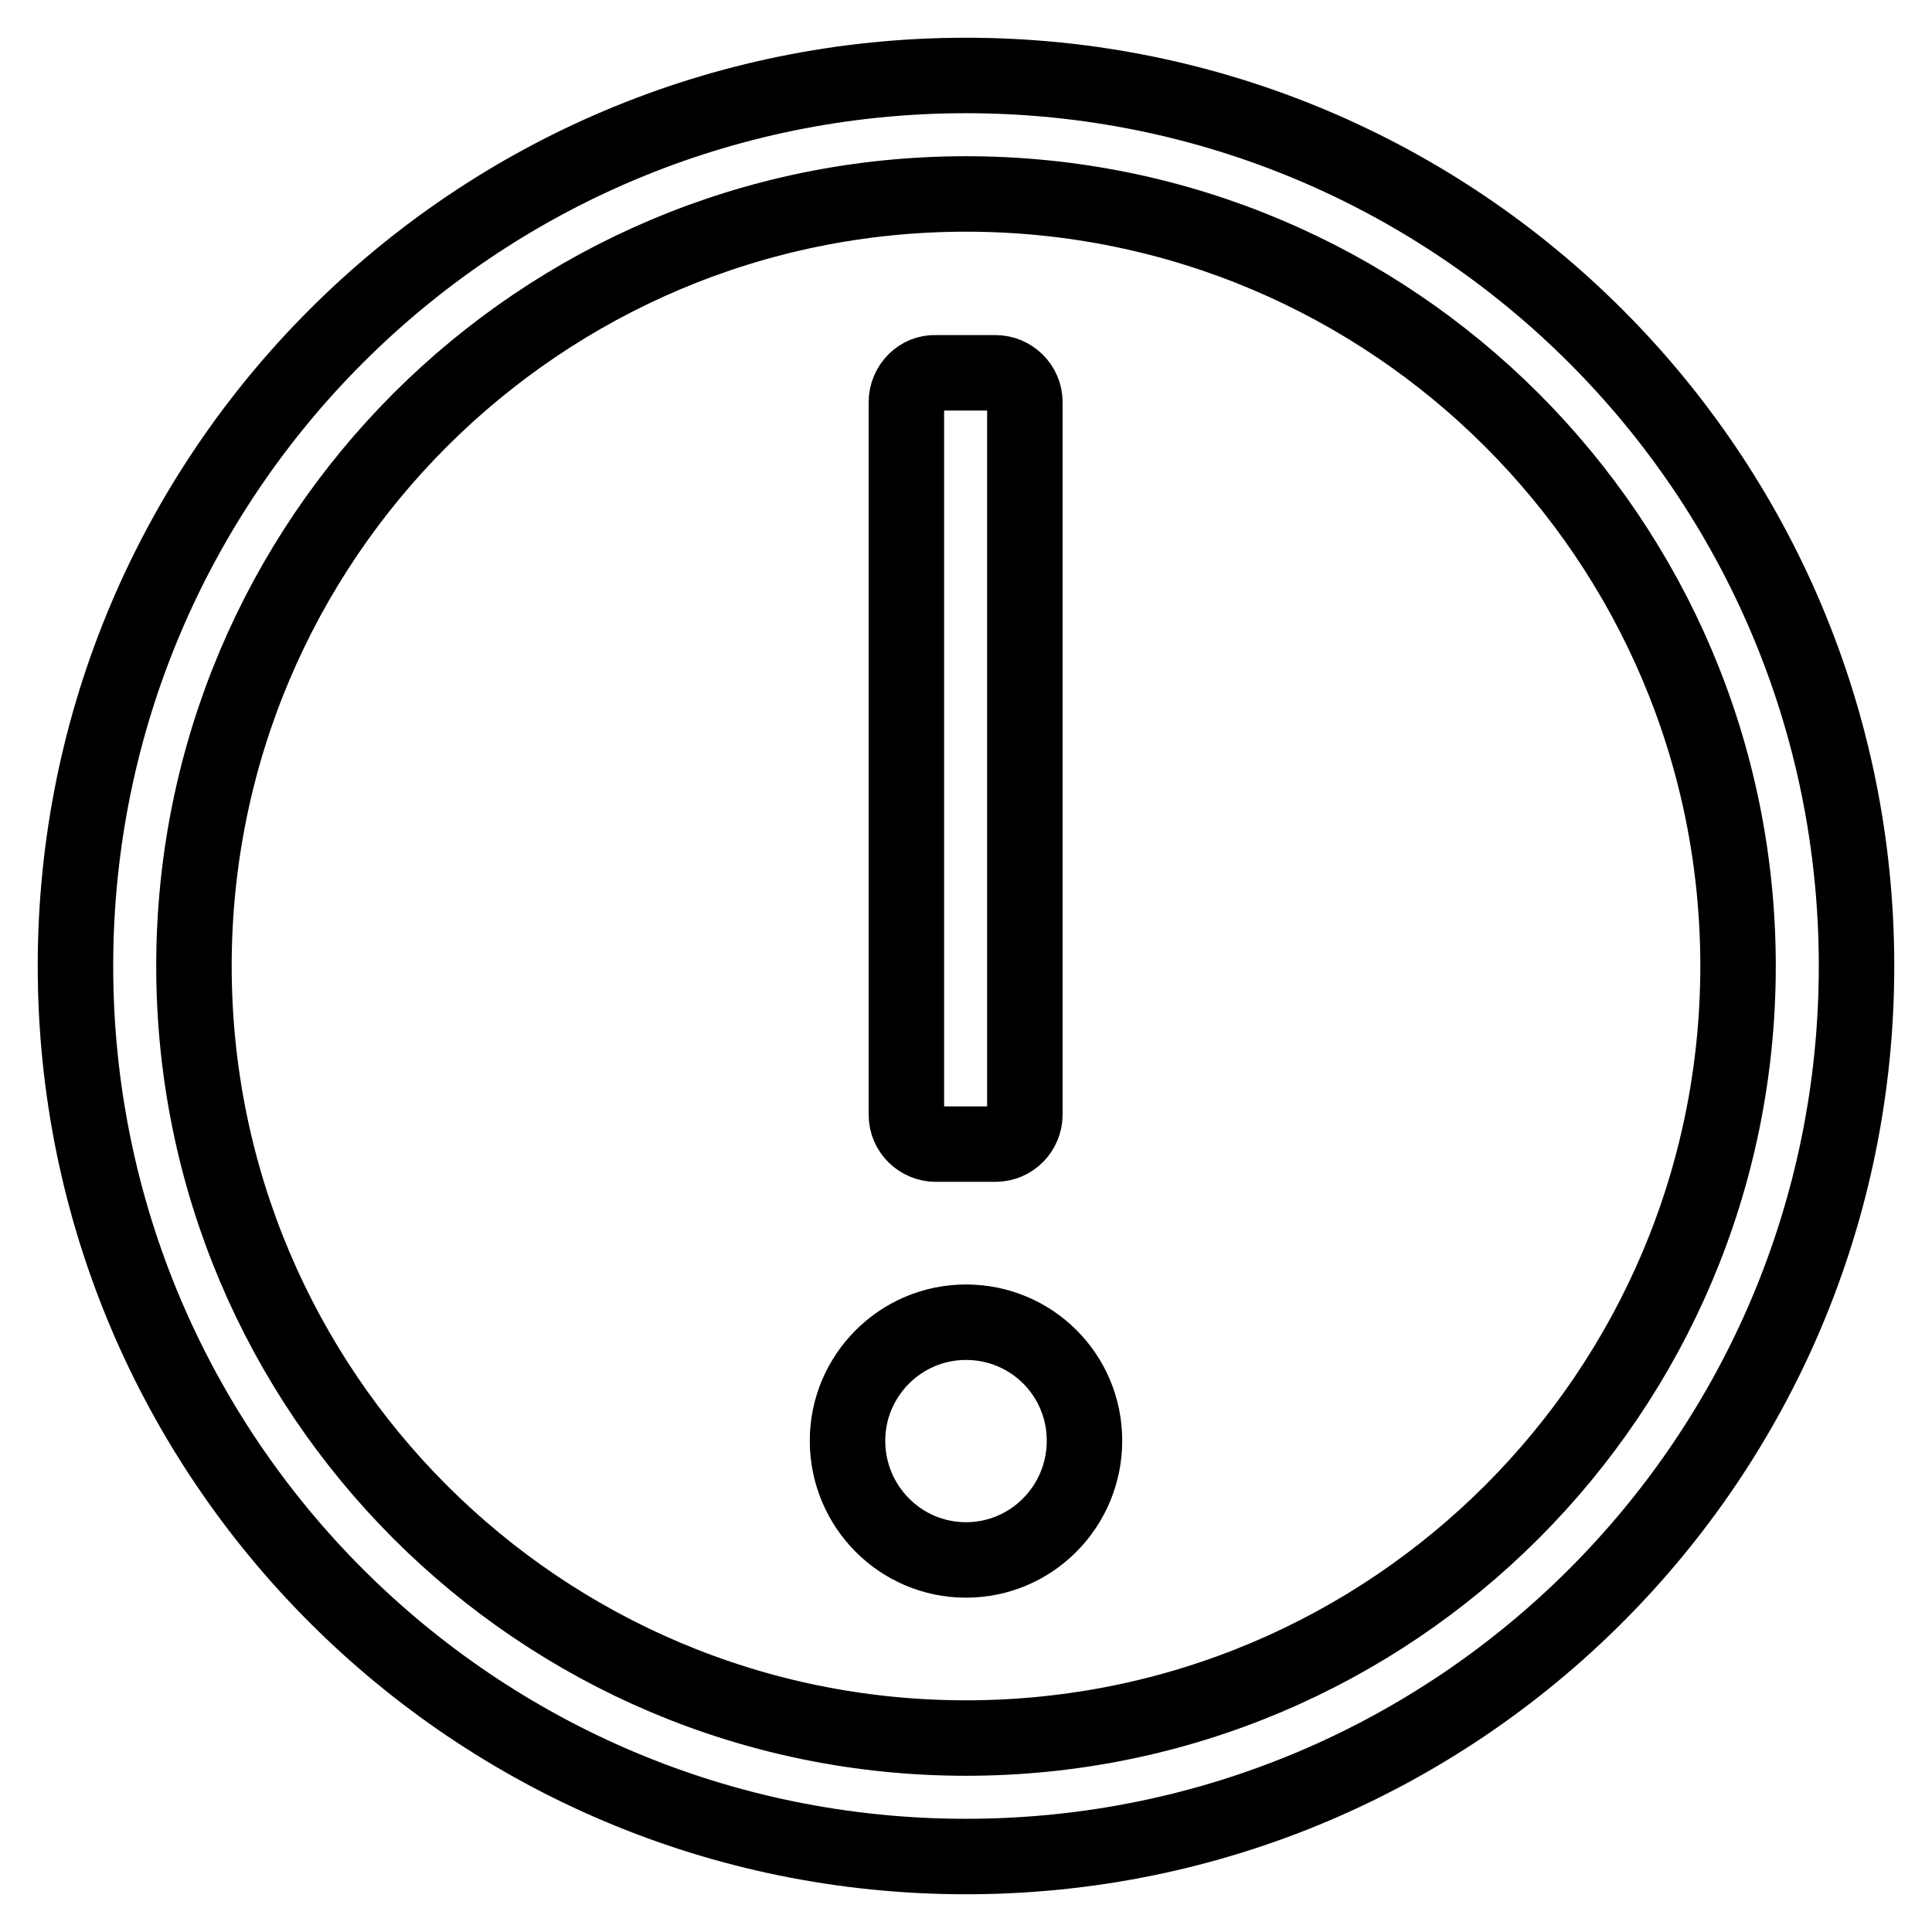 <?xml version="1.0" encoding="utf-8"?>
<!-- Svg Vector Icons : http://www.onlinewebfonts.com/icon -->
<!DOCTYPE svg PUBLIC "-//W3C//DTD SVG 1.1//EN" "http://www.w3.org/Graphics/SVG/1.1/DTD/svg11.dtd">
<svg version="1.1" xmlns="http://www.w3.org/2000/svg" xmlns:xlink="http://www.w3.org/1999/xlink" x="0px" y="0px" viewBox="0 0 256 256" enable-background="new 0 0 256 256" xml:space="preserve">
<g> <path stroke-width="10" fill-opacity="0" stroke="#000000"  d="M128,10c65.2,0,118,52.8,118,118c0,65.2-52.8,118-118,118c-65.2,0-118-52.8-118-118C10,62.8,62.8,10,128,10 z M25.7,128c0,56.5,45.8,102.3,102.3,102.3c56.5,0,102.3-45.8,102.3-102.3c0-56.5-45.8-102.3-102.3-102.3 C71.5,25.7,25.7,71.5,25.7,128z M120.1,53.3v94.4c0,2.2,1.8,3.9,3.9,3.9h7.9c2.2,0,3.9-1.8,3.9-3.9V53.3c0-2.2-1.8-3.9-3.9-3.9 h-7.9C121.9,49.3,120.1,51.1,120.1,53.3z M112.3,190.9c0,8.7,7,15.8,15.7,15.8c8.7,0,15.7-7.1,15.7-15.8c0-8.7-7-15.7-15.7-15.7 C119.3,175.2,112.3,182.3,112.3,190.9z"/></g>
</svg>